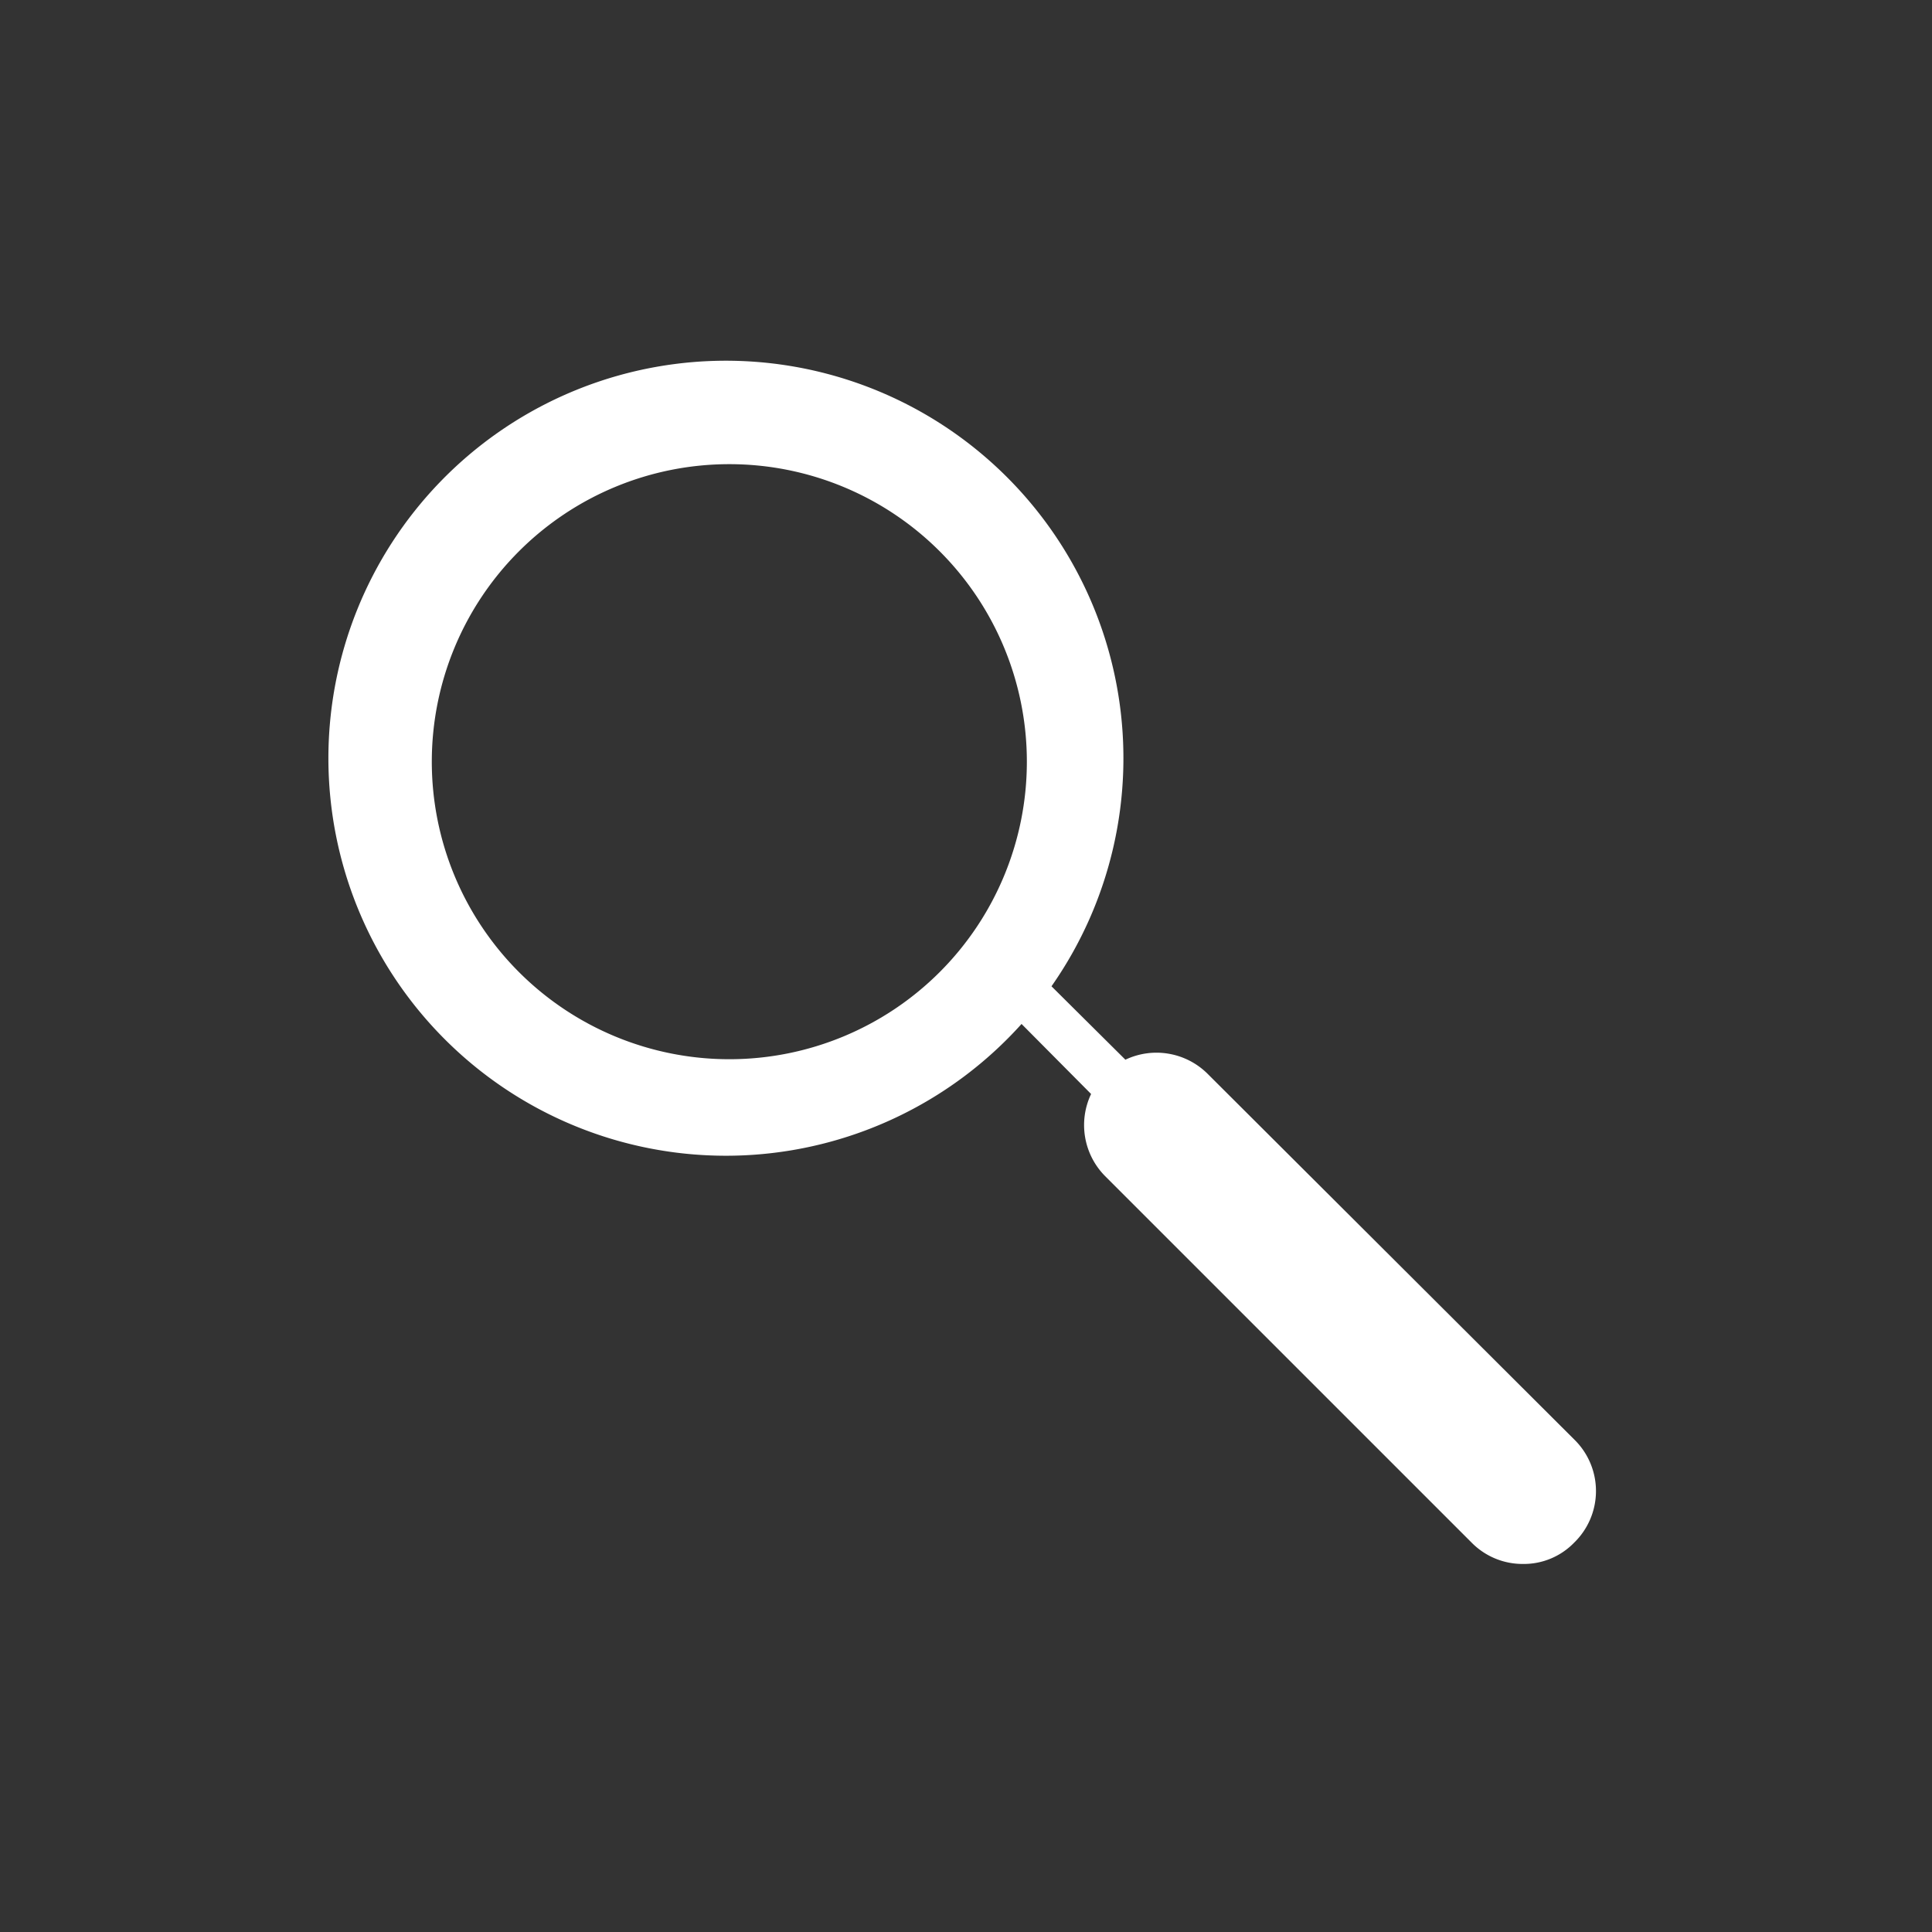 <svg xmlns="http://www.w3.org/2000/svg" viewBox="0 0 40 40">
  <rect x="0" y="0" width="40" height="40" fill="#333333" stroke="none"/>
  <title>SmallZoom0</title>
  <g id="Calque_1" data-name="Calque 1">
    <path d="M32.61,29.82,25,22.23a1.5,1.5,0,0,0-1.7-.29l-1.53-1.52a8.23,8.23,0,1,0-.62.78l1.44,1.45a1.5,1.5,0,0,0,.29,1.7l7.59,7.59a1.48,1.48,0,0,0,1.06.44,1.45,1.45,0,0,0,1.06-.44A1.49,1.49,0,0,0,32.61,29.82ZM15.1,21.93a6.16,6.16,0,1,1,6.16-6.16A6.16,6.16,0,0,1,15.1,21.93Z" fill="#fff"/>
  </g>
</svg>
